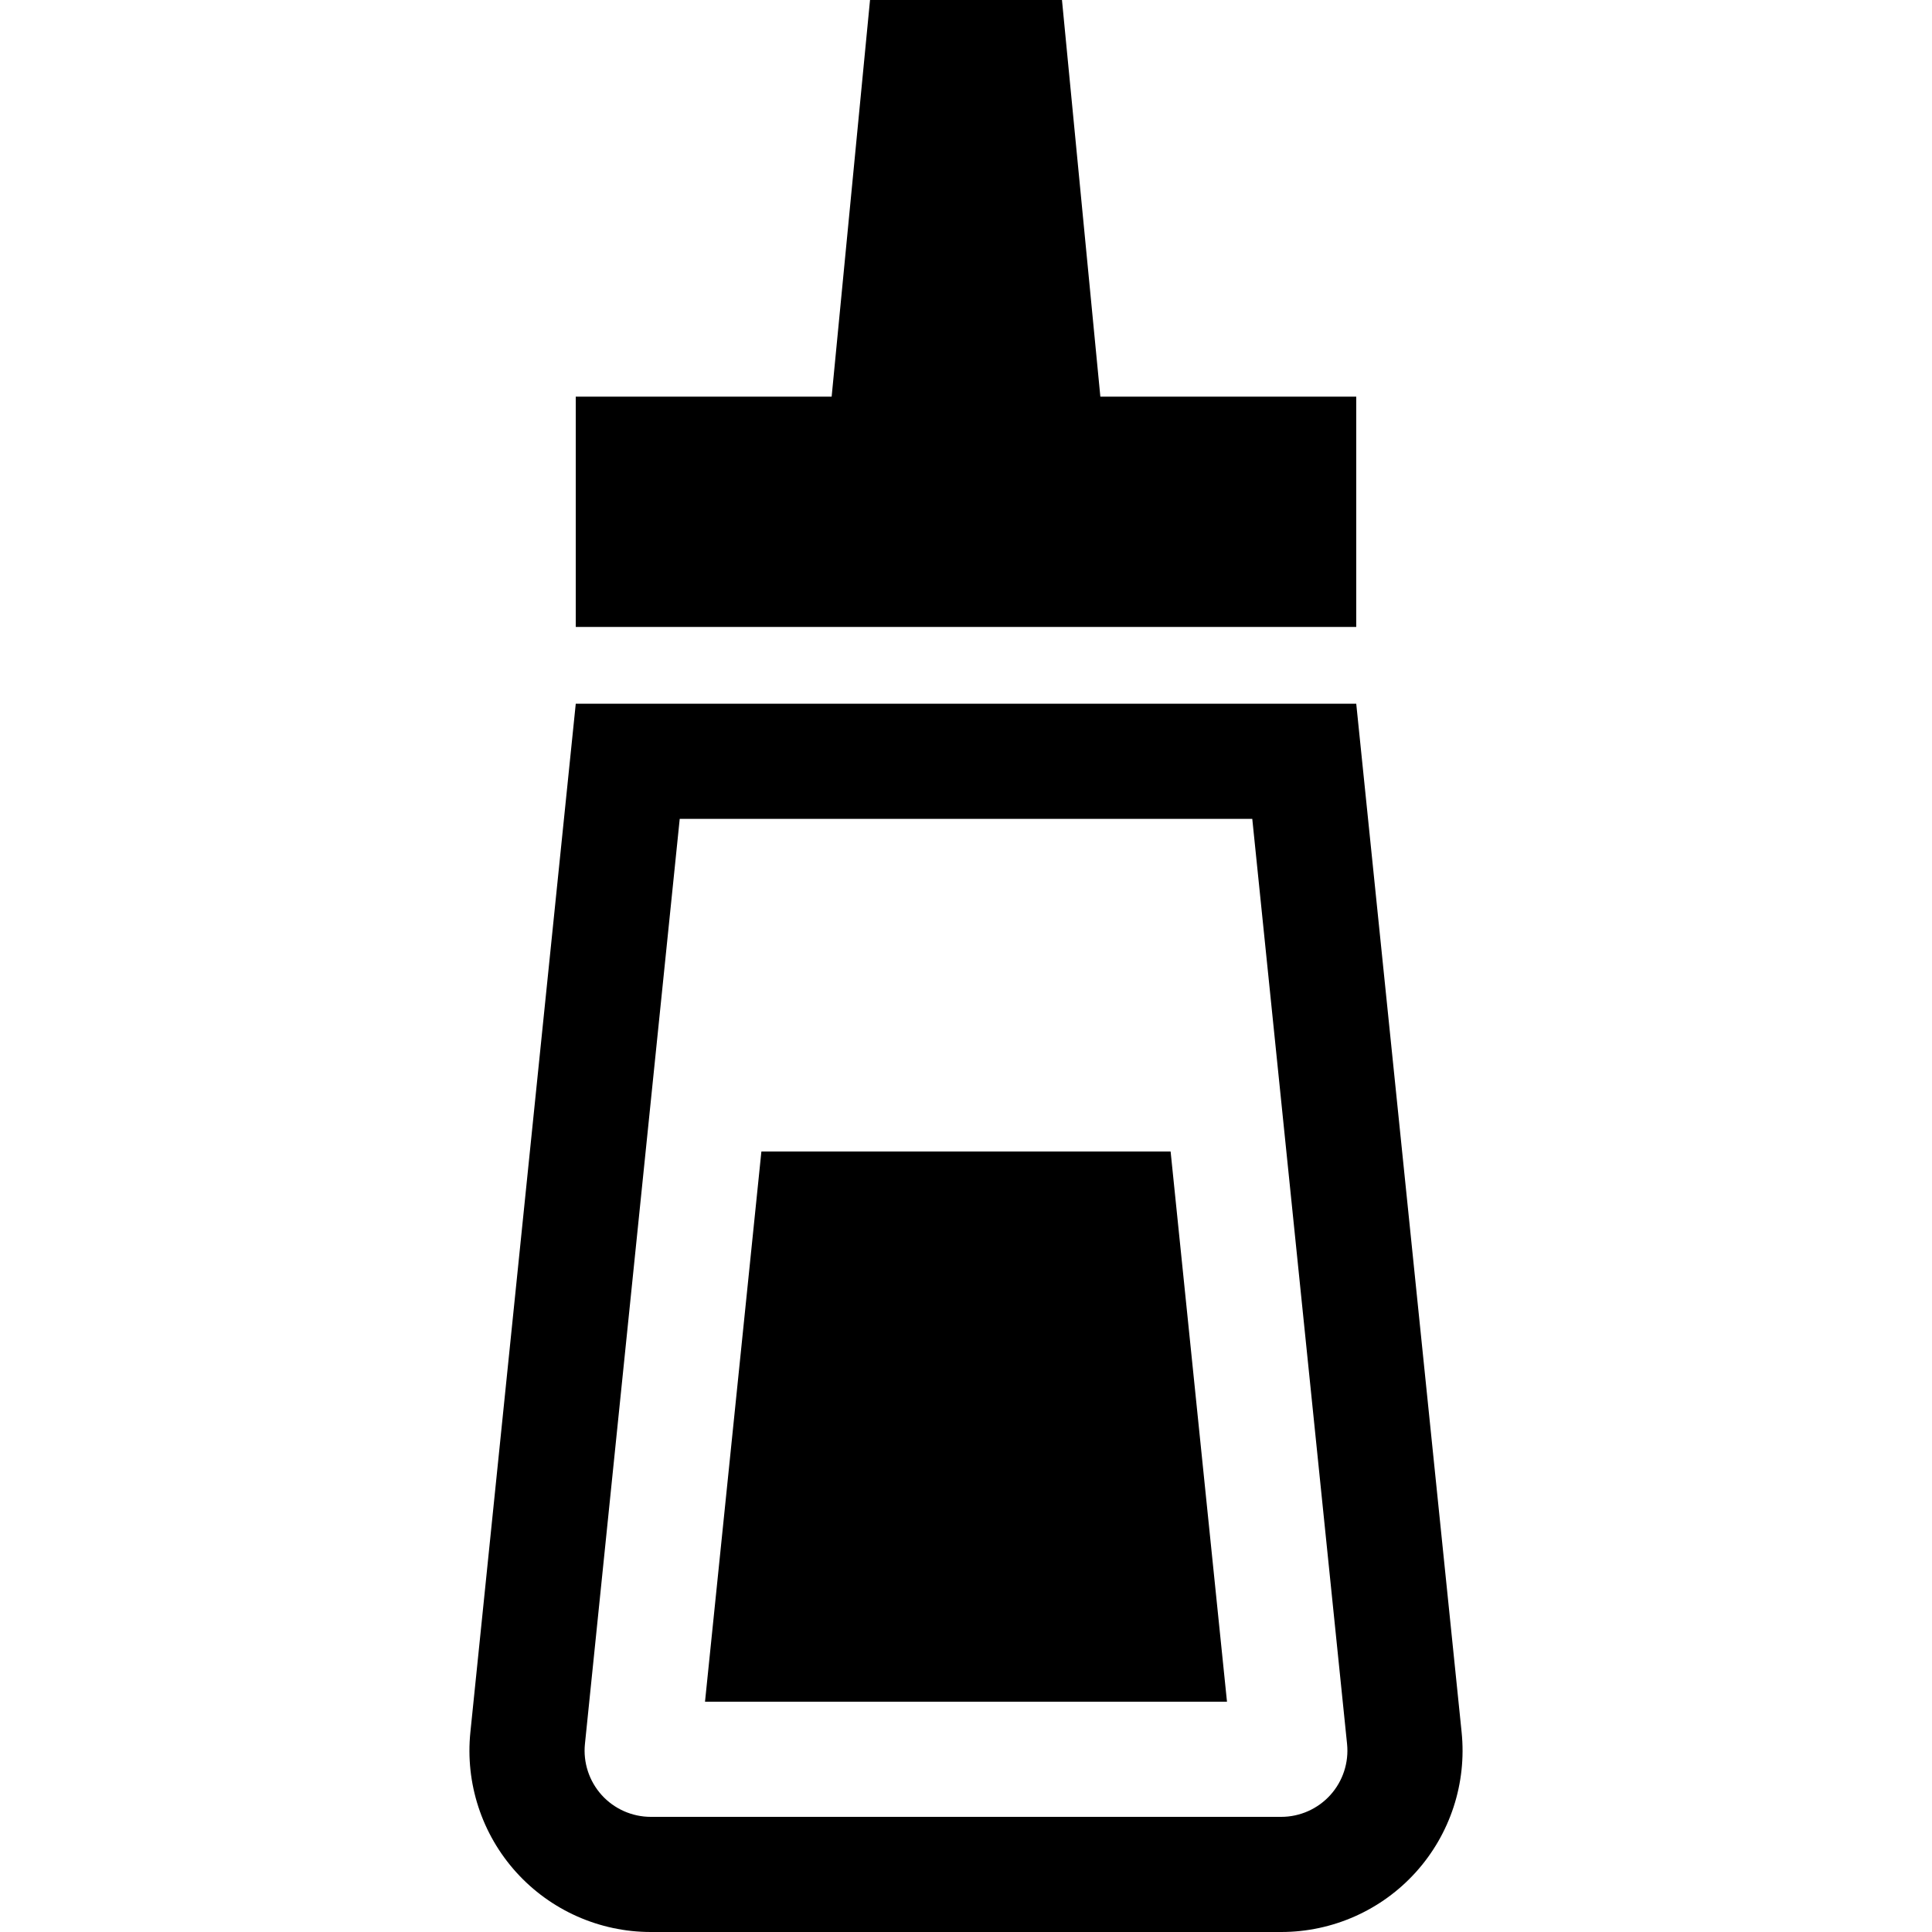 <?xml version="1.0" encoding="utf-8"?>

<!DOCTYPE svg PUBLIC "-//W3C//DTD SVG 1.1//EN" "http://www.w3.org/Graphics/SVG/1.1/DTD/svg11.dtd">

<svg height="800px" width="800px" version="1.1" id="_x32_" xmlns="http://www.w3.org/2000/svg" xmlns:xlink="http://www.w3.org/1999/xlink" 
	 viewBox="0 0 512 512"  xml:space="preserve">
<style type="text/css">
	.st0{fill:#000000;}
</style>
<g>
	<polygon class="st0" points="359.418,105.112 291.604,105.112 281.433,0 230.567,0 220.396,105.112 152.582,105.112 
		152.582,166.149 359.418,166.149 	"/>
	<path class="st0" d="M387.344,459.045l-27.926-272.552H152.582l-27.926,272.552c-1.388,13.522,3.022,27.008,12.134,37.104
		c9.111,10.09,22.074,15.851,35.671,15.851h167.075c13.597,0,26.567-5.761,35.672-15.851
		C384.321,486.052,388.731,472.567,387.344,459.045z M352.56,475.694c-3.321,3.679-8.068,5.791-13.022,5.791H172.462
		c-4.955,0-9.701-2.112-13.015-5.783c-3.321-3.679-4.94-8.619-4.433-13.545l25.119-245.149h151.732l25.119,245.142
		C357.492,467.082,355.881,472.023,352.56,475.694z"/>
	<polygon class="st0" points="201.776,305.164 186.836,450.97 325.164,450.97 310.224,305.164 	"/>
</g>
</svg>